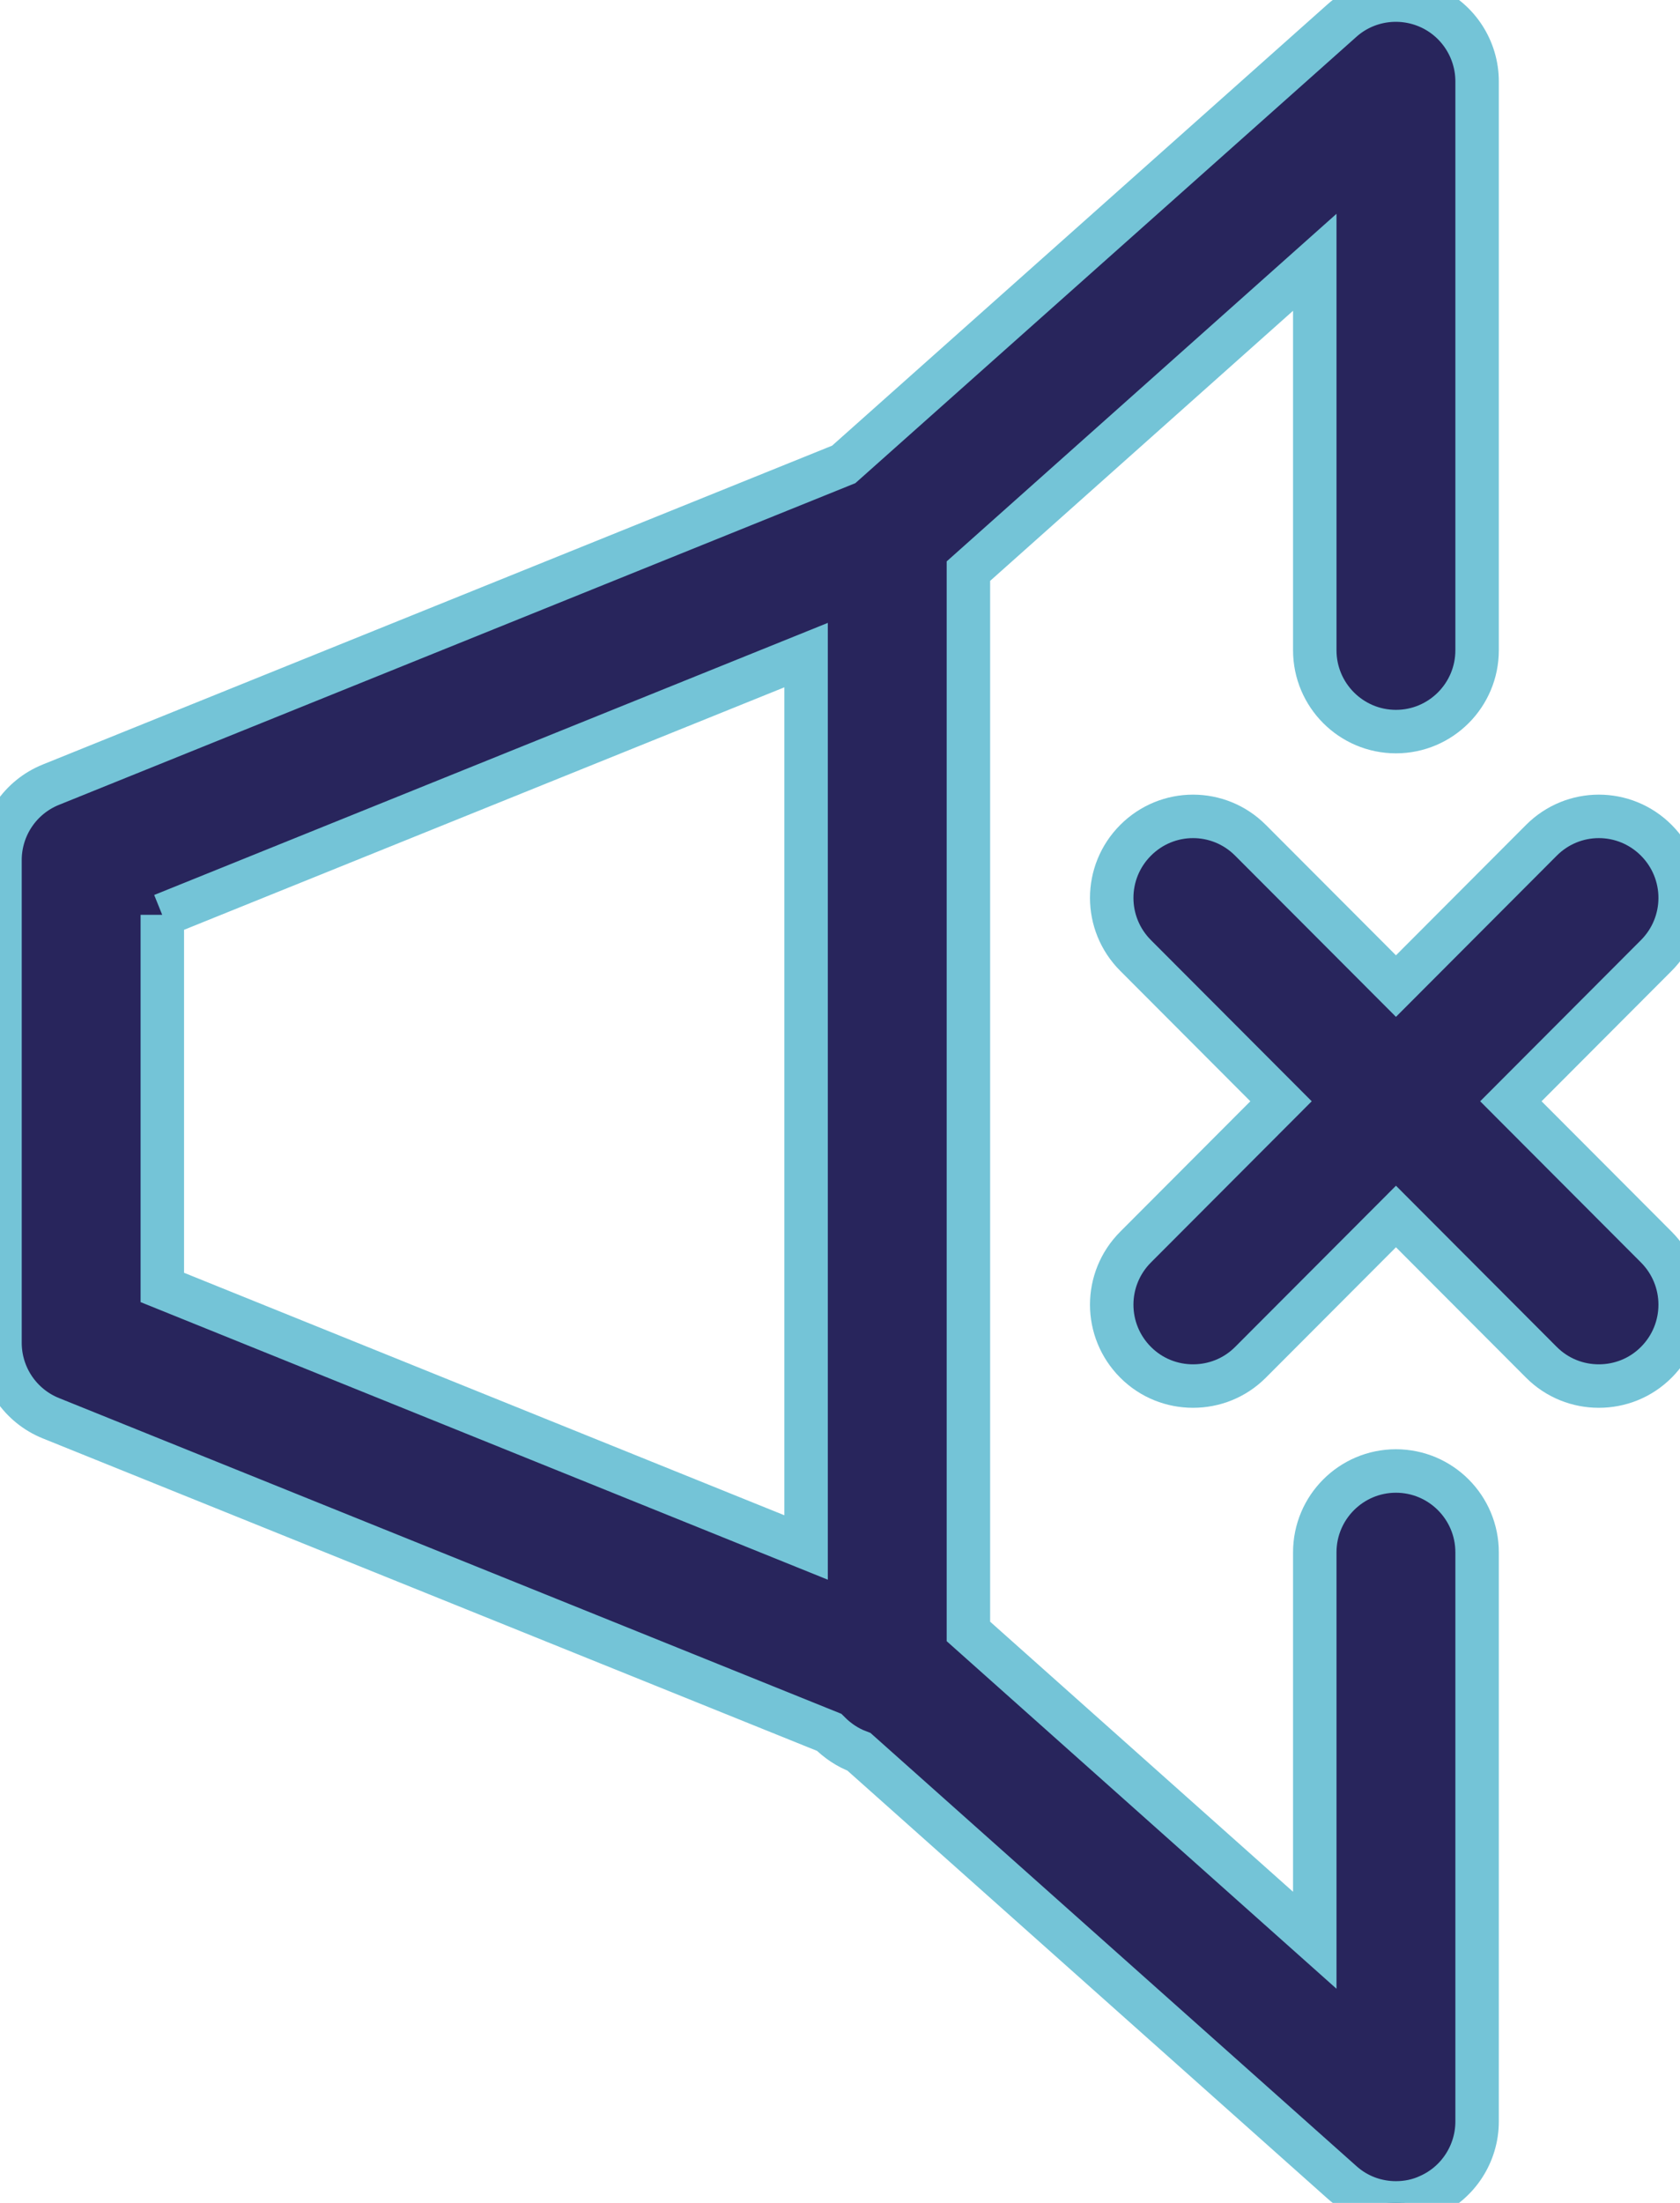 <?xml version="1.0" encoding="UTF-8"?>
<svg xmlns="http://www.w3.org/2000/svg" width="58" height="76" viewBox="0 0 58 76" fill="none">
  <g clip-path="url(#clip0_759_269)">
    <path d="M52.161 37.994L57.182 32.964C58.28 31.864 58.28 30.09 57.182 28.99C56.084 27.89 54.313 27.89 53.215 28.99L48.194 34.02L43.172 28.99C42.074 27.89 40.303 27.89 39.205 28.99C38.106 30.09 38.106 31.864 39.205 32.964L44.226 37.994L39.205 43.024C38.106 44.125 38.106 45.899 39.205 46.999C39.754 47.549 40.471 47.819 41.189 47.819C41.906 47.819 42.623 47.549 43.172 46.999L48.194 41.969L53.215 46.999C53.764 47.549 54.481 47.819 55.198 47.819C55.916 47.819 56.633 47.549 57.182 46.999C58.28 45.899 58.28 44.125 57.182 43.024L52.161 37.994Z" fill="#28255C" stroke="#74C4D7" stroke-width="1.5"></path>
    <path d="M48.193 50.749C46.647 50.749 45.391 52.007 45.391 53.556V66.939L33.433 56.284V19.704L45.391 9.049V22.433C45.391 23.982 46.647 25.24 48.193 25.24C49.74 25.24 50.995 23.982 50.995 22.433V2.807C50.995 1.707 50.345 0.696 49.336 0.247C48.328 -0.202 47.151 -0.022 46.333 0.707L29.129 16.022L1.76 27.07C0.695 27.497 0 28.529 0 29.675V46.325C0 47.471 0.695 48.503 1.76 48.93L28.625 59.765C28.916 60.057 29.263 60.292 29.656 60.438L46.333 75.293C46.859 75.764 47.521 76 48.193 76C48.586 76 48.978 75.921 49.336 75.753C50.345 75.304 50.995 74.293 50.995 73.193V53.556C50.995 52.007 49.74 50.749 48.193 50.749ZM5.604 31.572L27.829 22.601V53.388L5.604 44.417V31.561V31.572Z" fill="#28255C" stroke="#74C4D7" stroke-width="1.5"></path>
  </g>
  <defs>
    <clipPath id="clip0_759_269">
      <rect width="58" height="76" fill="white"></rect>
    </clipPath>
  </defs>
</svg>
